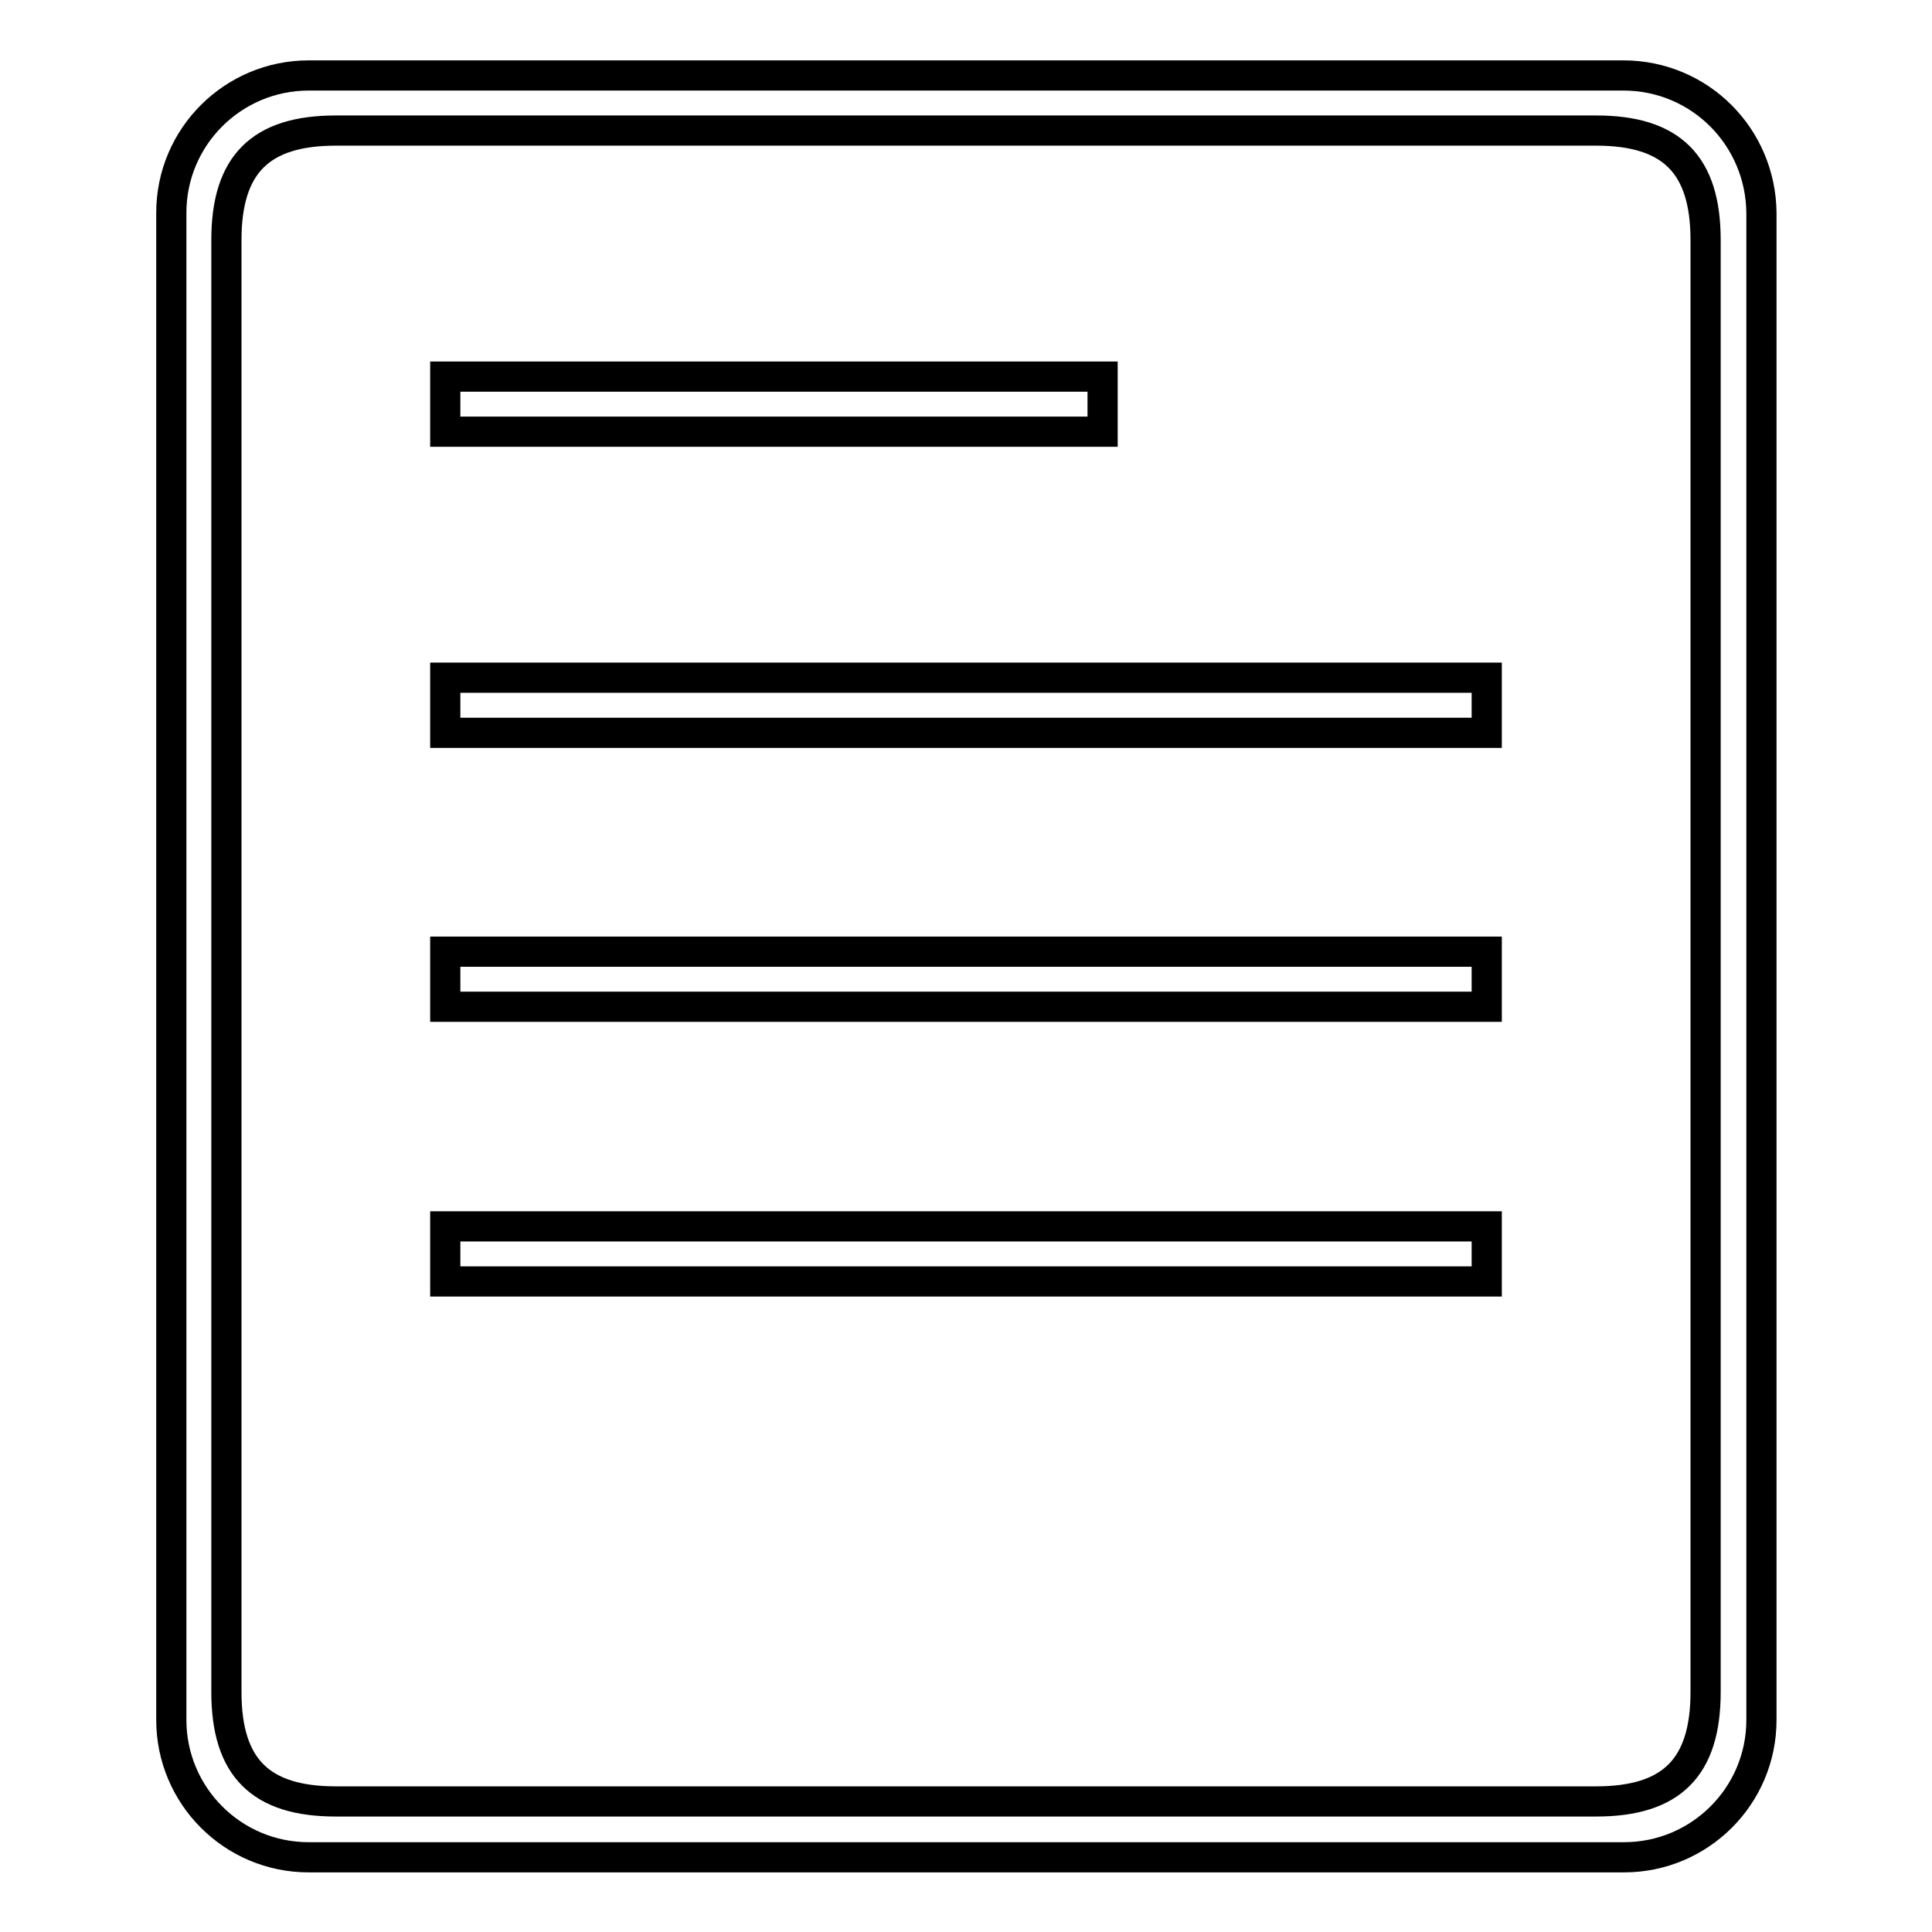 <?xml version="1.0" encoding="utf-8"?>
<!-- Svg Vector Icons : http://www.onlinewebfonts.com/icon -->
<!DOCTYPE svg PUBLIC "-//W3C//DTD SVG 1.1//EN" "http://www.w3.org/Graphics/SVG/1.1/DTD/svg11.dtd">
<svg version="1.1" xmlns="http://www.w3.org/2000/svg" xmlns:xlink="http://www.w3.org/1999/xlink" x="0px" y="0px" viewBox="0 0 256 256" enable-background="new 0 0 256 256" xml:space="preserve">
<g><g><path stroke-width="4" fill-opacity="0" stroke="#000000"  d="M59,133.4h138v-7.3H59V133.4z M146.1,49.9H59v7.3h87.1L146.1,49.9L146.1,49.9z M59,97.1h138v-7.3H59V97.1z M215.1,10H40.9c-10,0-18.2,8.1-18.2,18.2v199.7c0,10,8.1,18.2,18.2,18.2h174.3c10,0,18.2-8.1,18.2-18.2V28.2C233.3,18.1,225.2,10,215.1,10z M226,224.2c0,10-4.5,14.5-14.5,14.5h-167c-10,0-14.5-4.5-14.5-14.5V31.8c0-10,4.5-14.5,14.5-14.5h167c10,0,14.5,4.5,14.5,14.5L226,224.2L226,224.2z M59,169.8h138v-7.3H59V169.8z"/></g></g>
</svg>